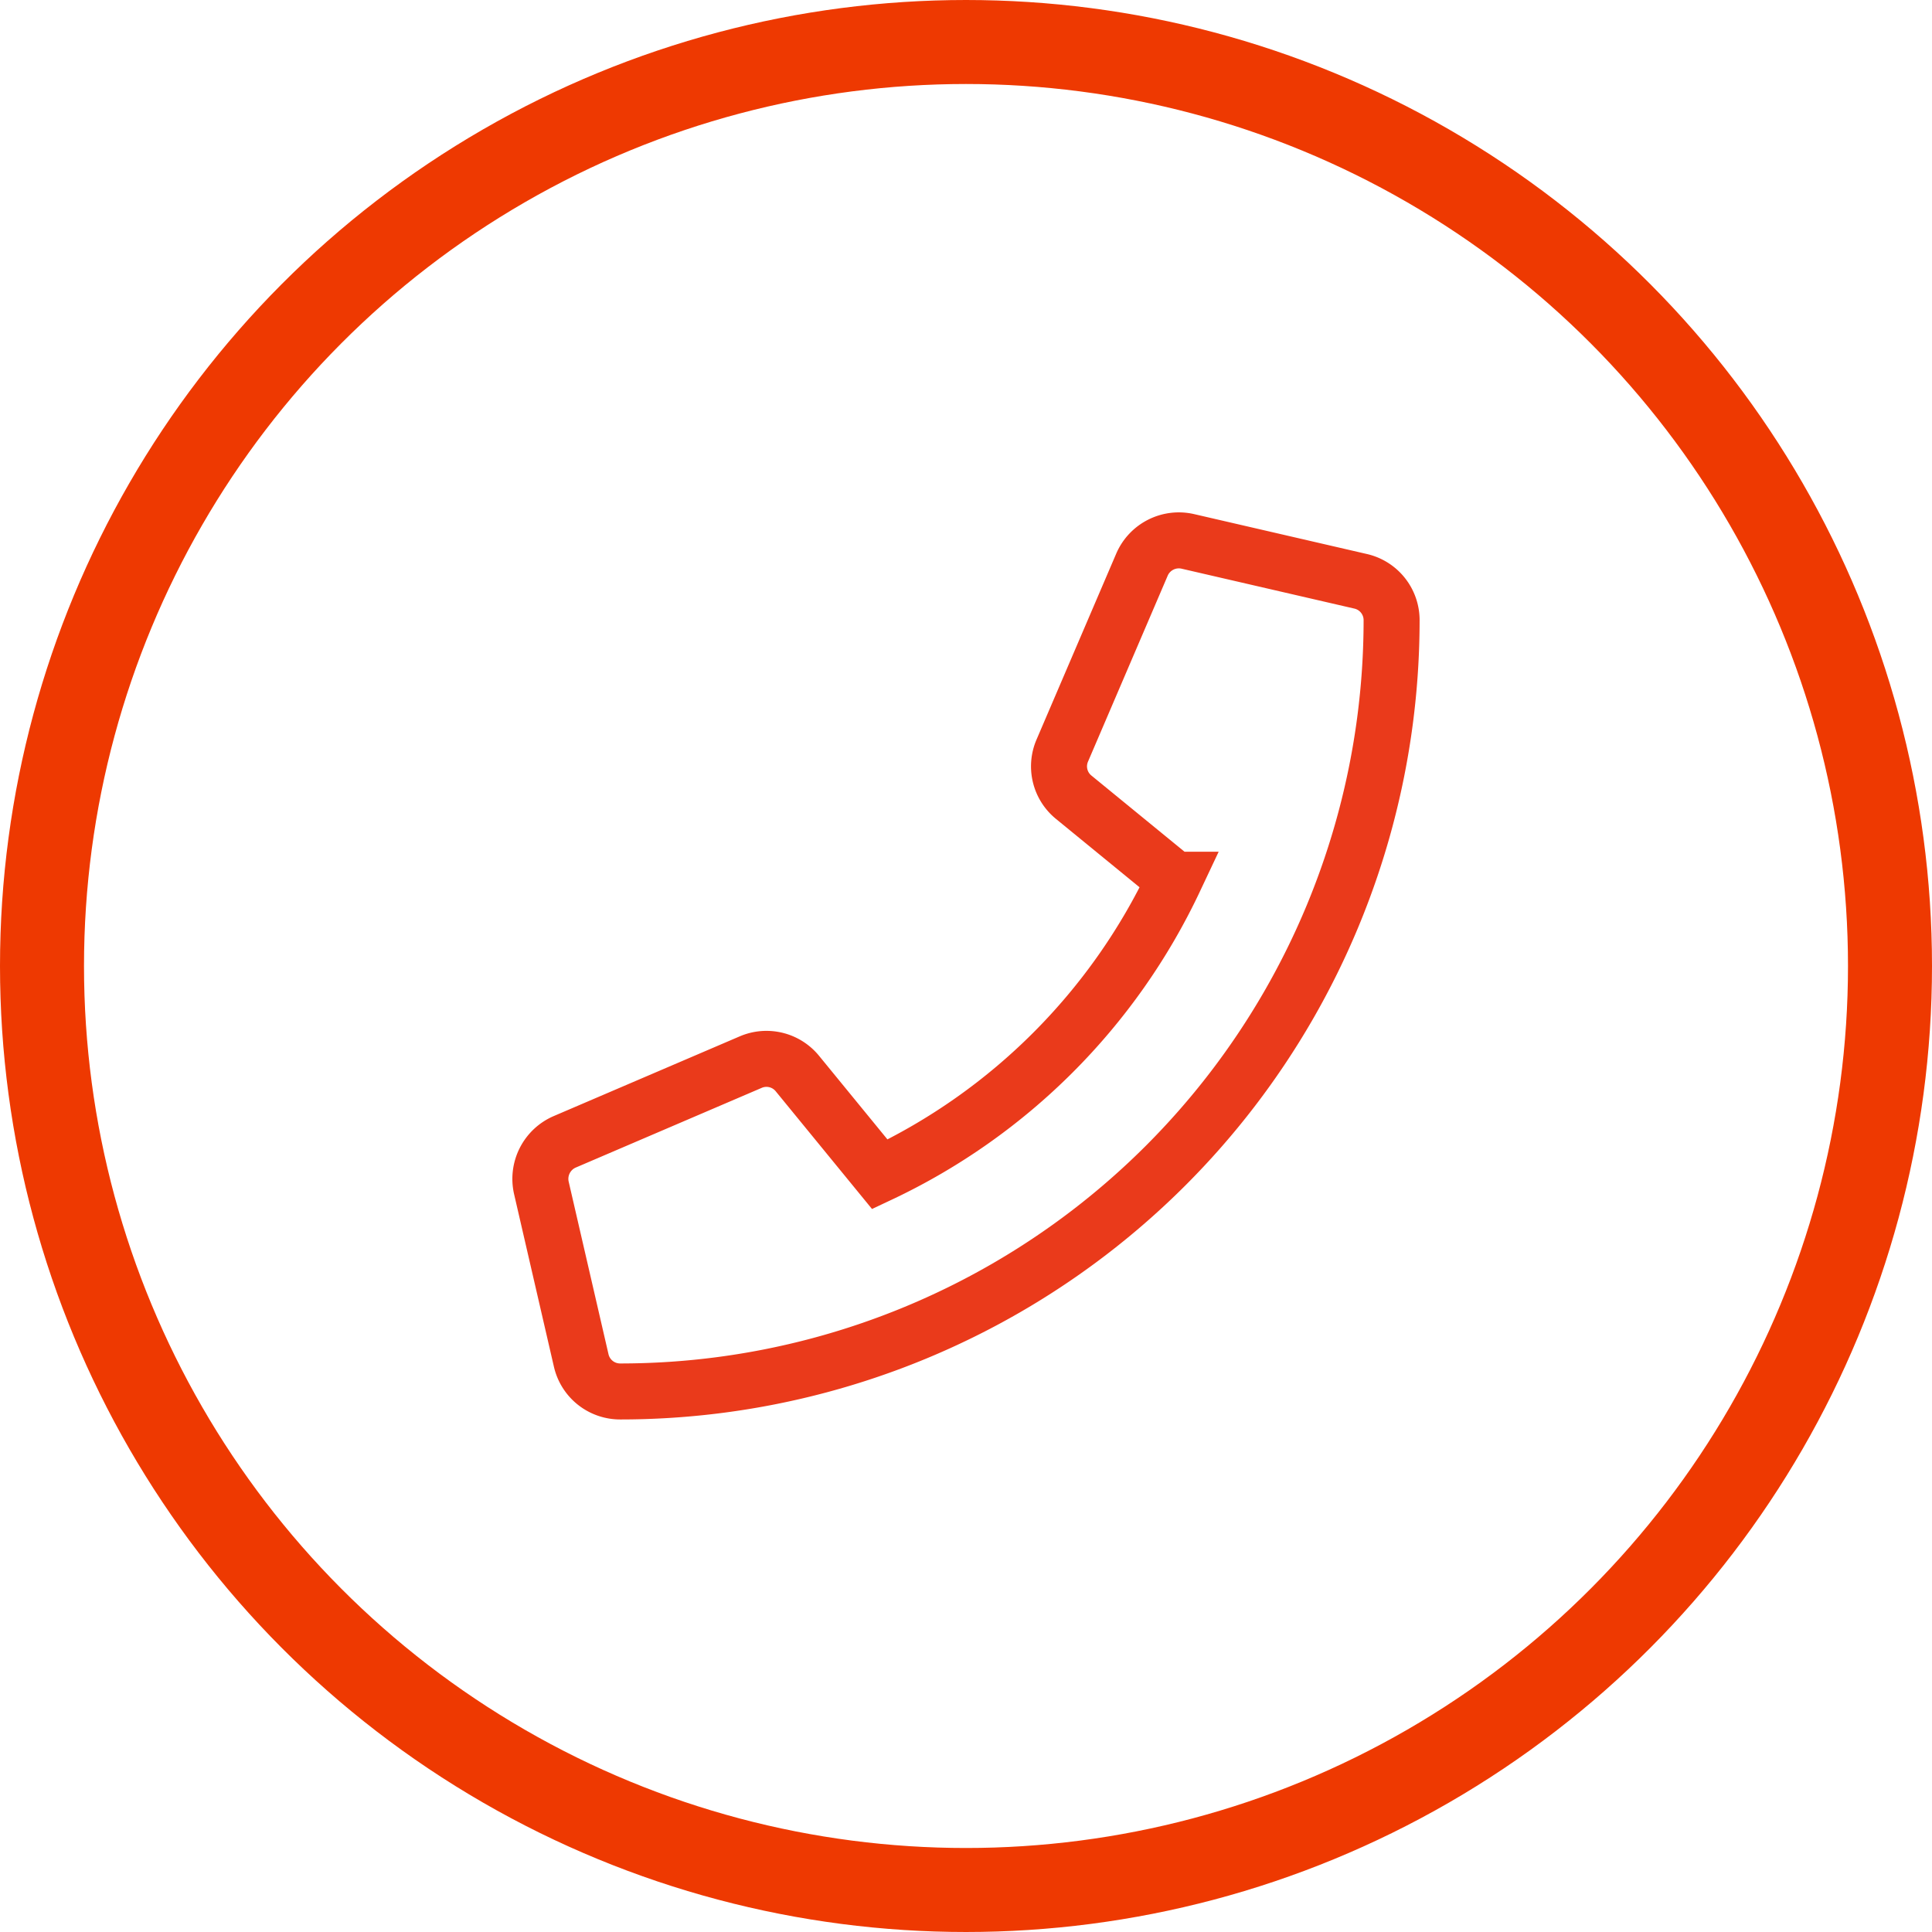 <svg xmlns="http://www.w3.org/2000/svg" width="69" height="69" viewBox="0 0 69 69"><defs><style>.a,.b,.d{fill:none;}.a{stroke:#ee3901;stroke-width:3px;}.b{stroke:#ea3a1b;stroke-width:2px;}.c{stroke:none;}</style></defs><g transform="translate(0.455 0.306)"><g transform="translate(0 0)"><g class="a" transform="translate(-0.455 -0.306)"><circle class="c" cx="34.5" cy="34.5" r="34.5"/><circle class="d" cx="34.5" cy="34.5" r="33"/></g></g><path class="b" d="M29.287,1.451,23.112.025a1.434,1.434,0,0,0-1.633.825L18.629,7.5a1.421,1.421,0,0,0,.41,1.663l3.6,2.945A22.006,22.006,0,0,1,12.115,22.631l-2.945-3.6a1.424,1.424,0,0,0-1.663-.41l-6.65,2.85a1.442,1.442,0,0,0-.831,1.639l1.425,6.175a1.425,1.425,0,0,0,1.389,1.1A27.548,27.548,0,0,0,30.392,2.84,1.423,1.423,0,0,0,29.287,1.451Z" transform="translate(18.853 19.004)"/></g></svg>